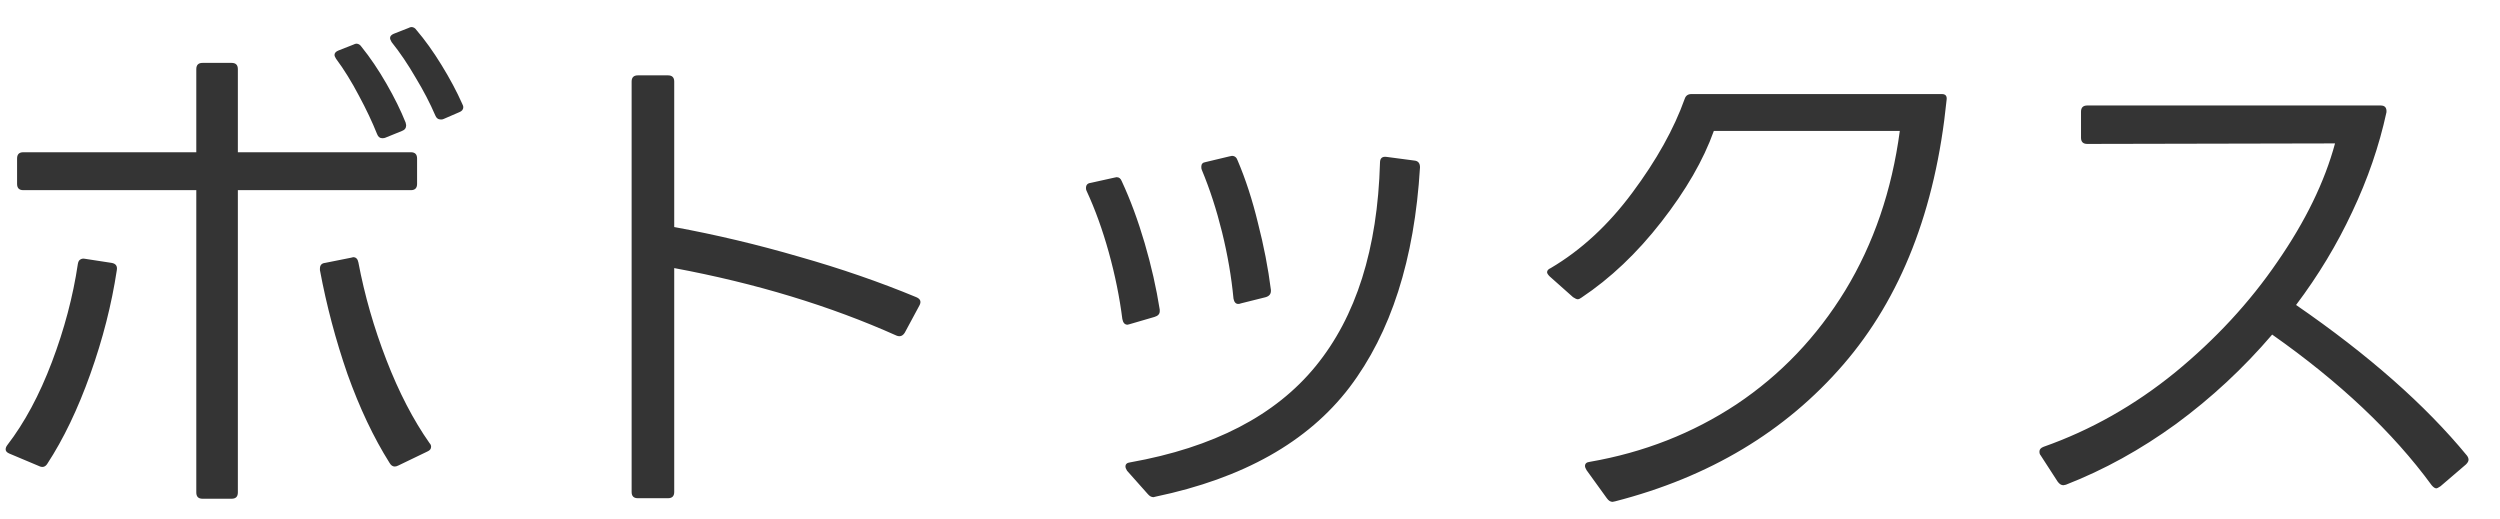 <svg width="77" height="16" viewBox="0 0 77 16" fill="none" xmlns="http://www.w3.org/2000/svg">
<path d="M13.662 3.665C13.641 3.676 13.614 3.681 13.582 3.681C13.497 3.681 13.438 3.639 13.406 3.553C13.246 3.18 13.044 2.791 12.798 2.385C12.564 1.98 12.318 1.617 12.062 1.297C12.03 1.244 12.014 1.201 12.014 1.169C12.014 1.116 12.052 1.073 12.126 1.041L12.574 0.865C12.617 0.844 12.649 0.833 12.67 0.833C12.734 0.833 12.788 0.865 12.83 0.929C13.086 1.228 13.342 1.585 13.598 2.001C13.854 2.417 14.068 2.817 14.238 3.201C14.26 3.244 14.27 3.276 14.27 3.297C14.27 3.372 14.228 3.425 14.142 3.457L13.662 3.665ZM11.87 4.241C11.849 4.252 11.817 4.257 11.774 4.257C11.7 4.257 11.646 4.215 11.614 4.129C11.465 3.756 11.278 3.361 11.054 2.945C10.83 2.519 10.596 2.14 10.35 1.809C10.318 1.756 10.302 1.719 10.302 1.697C10.302 1.633 10.345 1.585 10.43 1.553L10.878 1.377C10.921 1.356 10.953 1.345 10.974 1.345C11.038 1.345 11.092 1.377 11.134 1.441C11.401 1.772 11.657 2.151 11.902 2.577C12.148 3.004 12.345 3.404 12.494 3.777L12.51 3.857C12.51 3.943 12.468 4.001 12.382 4.033L11.87 4.241ZM0.526 4.881C0.526 4.753 0.59 4.689 0.718 4.689H6.046V2.129C6.046 2.001 6.11 1.937 6.238 1.937H7.134C7.262 1.937 7.326 2.001 7.326 2.129V4.689H12.654C12.782 4.689 12.846 4.753 12.846 4.881V5.665C12.846 5.793 12.782 5.857 12.654 5.857H7.326V15.169C7.326 15.297 7.262 15.361 7.134 15.361H6.238C6.11 15.361 6.046 15.297 6.046 15.169V5.857H0.718C0.59 5.857 0.526 5.793 0.526 5.665V4.881ZM12.27 14.337C12.228 14.359 12.19 14.369 12.158 14.369C12.094 14.369 12.041 14.332 11.998 14.257C11.508 13.479 11.076 12.567 10.702 11.521C10.34 10.476 10.057 9.409 9.854 8.321V8.273C9.854 8.167 9.908 8.108 10.014 8.097L10.814 7.937L10.878 7.921C10.964 7.921 11.017 7.975 11.038 8.081C11.23 9.095 11.518 10.097 11.902 11.089C12.286 12.081 12.729 12.935 13.23 13.649C13.262 13.681 13.278 13.719 13.278 13.761C13.278 13.825 13.241 13.873 13.166 13.905L12.27 14.337ZM0.286 13.969C0.212 13.937 0.174 13.895 0.174 13.841C0.174 13.799 0.19 13.756 0.222 13.713C0.756 13.02 1.214 12.167 1.598 11.153C1.982 10.14 2.249 9.132 2.398 8.129C2.409 8.065 2.43 8.023 2.462 8.001C2.505 7.969 2.553 7.959 2.606 7.969L3.438 8.097C3.566 8.119 3.62 8.193 3.598 8.321C3.438 9.377 3.166 10.444 2.782 11.521C2.398 12.599 1.956 13.521 1.454 14.289C1.39 14.385 1.305 14.407 1.198 14.353L0.286 13.969ZM19.454 2.513C19.454 2.385 19.518 2.321 19.646 2.321H20.574C20.702 2.321 20.766 2.385 20.766 2.513V6.993C22.046 7.228 23.326 7.532 24.606 7.905C25.886 8.268 27.092 8.684 28.222 9.153C28.35 9.207 28.382 9.292 28.318 9.409L27.87 10.241C27.806 10.348 27.721 10.38 27.614 10.337C25.566 9.42 23.284 8.727 20.766 8.257V15.153C20.766 15.281 20.702 15.345 20.574 15.345H19.646C19.518 15.345 19.454 15.281 19.454 15.153V2.513ZM38.216 9.345C38.195 9.356 38.168 9.361 38.136 9.361C38.062 9.361 38.014 9.308 37.992 9.201C37.928 8.529 37.811 7.847 37.64 7.153C37.469 6.46 37.261 5.82 37.016 5.233C37.005 5.212 37 5.18 37 5.137C37 5.052 37.043 5.004 37.128 4.993L37.864 4.817L37.944 4.801C38.029 4.801 38.088 4.849 38.12 4.945C38.365 5.521 38.574 6.161 38.744 6.865C38.925 7.569 39.059 8.257 39.144 8.929V8.961C39.144 9.057 39.091 9.121 38.984 9.153L38.216 9.345ZM34.712 14.497C34.68 14.444 34.664 14.401 34.664 14.369C34.664 14.295 34.712 14.252 34.808 14.241C37.379 13.783 39.283 12.796 40.52 11.281C41.768 9.756 42.429 7.665 42.504 5.009C42.504 4.871 42.574 4.812 42.712 4.833L43.56 4.945C43.678 4.956 43.736 5.025 43.736 5.153C43.566 7.991 42.84 10.252 41.56 11.937C40.28 13.612 38.291 14.732 35.592 15.297L35.528 15.313C35.464 15.313 35.406 15.281 35.352 15.217L34.712 14.497ZM34.728 10.001C34.643 10.001 34.59 9.943 34.568 9.825C34.483 9.153 34.344 8.471 34.152 7.777C33.96 7.084 33.731 6.449 33.464 5.873C33.453 5.852 33.448 5.825 33.448 5.793C33.448 5.697 33.496 5.644 33.592 5.633L34.312 5.473L34.392 5.457C34.467 5.457 34.52 5.5 34.552 5.585C34.819 6.161 35.053 6.796 35.256 7.489C35.459 8.183 35.614 8.865 35.72 9.537V9.585C35.72 9.671 35.667 9.729 35.56 9.761L34.792 9.985L34.728 10.001ZM48.866 14.481C48.834 14.428 48.818 14.385 48.818 14.353C48.818 14.279 48.866 14.236 48.962 14.225C50.626 13.937 52.135 13.345 53.49 12.449C54.845 11.543 55.959 10.375 56.834 8.945C57.709 7.505 58.269 5.868 58.514 4.033H52.786C52.466 4.929 51.927 5.863 51.17 6.833C50.423 7.793 49.602 8.572 48.706 9.169C48.663 9.201 48.626 9.217 48.594 9.217C48.562 9.217 48.514 9.196 48.45 9.153L47.73 8.513C47.677 8.46 47.65 8.417 47.65 8.385C47.65 8.332 47.687 8.289 47.762 8.257C48.701 7.703 49.538 6.929 50.274 5.937C51.021 4.935 51.559 3.969 51.89 3.041C51.922 2.945 51.991 2.897 52.098 2.897H59.778H59.81C59.927 2.897 59.975 2.961 59.954 3.089C59.613 6.46 58.551 9.175 56.77 11.233C54.989 13.292 52.647 14.695 49.746 15.441L49.666 15.457C49.602 15.457 49.543 15.42 49.49 15.345L48.866 14.481ZM62.847 14.017C62.826 13.996 62.815 13.959 62.815 13.905C62.815 13.841 62.858 13.793 62.943 13.761C64.394 13.249 65.743 12.487 66.991 11.473C68.239 10.449 69.29 9.313 70.143 8.065C71.007 6.817 71.599 5.601 71.919 4.417L64.287 4.433C64.159 4.433 64.095 4.369 64.095 4.241V3.441C64.095 3.313 64.159 3.249 64.287 3.249H73.327C73.455 3.249 73.514 3.319 73.503 3.457C73.279 4.492 72.927 5.516 72.447 6.529C71.978 7.532 71.402 8.487 70.719 9.393C72.949 10.929 74.703 12.476 75.983 14.033C76.015 14.076 76.031 14.119 76.031 14.161C76.031 14.204 76.005 14.252 75.951 14.305L75.167 14.977C75.103 15.02 75.061 15.041 75.039 15.041C74.997 15.041 74.949 15.009 74.895 14.945C73.701 13.313 72.063 11.767 69.983 10.305C69.098 11.34 68.111 12.257 67.023 13.057C65.935 13.847 64.805 14.471 63.631 14.929L63.551 14.945C63.487 14.945 63.429 14.908 63.375 14.833L62.847 14.017Z" fill="#343434"/>
</svg>
